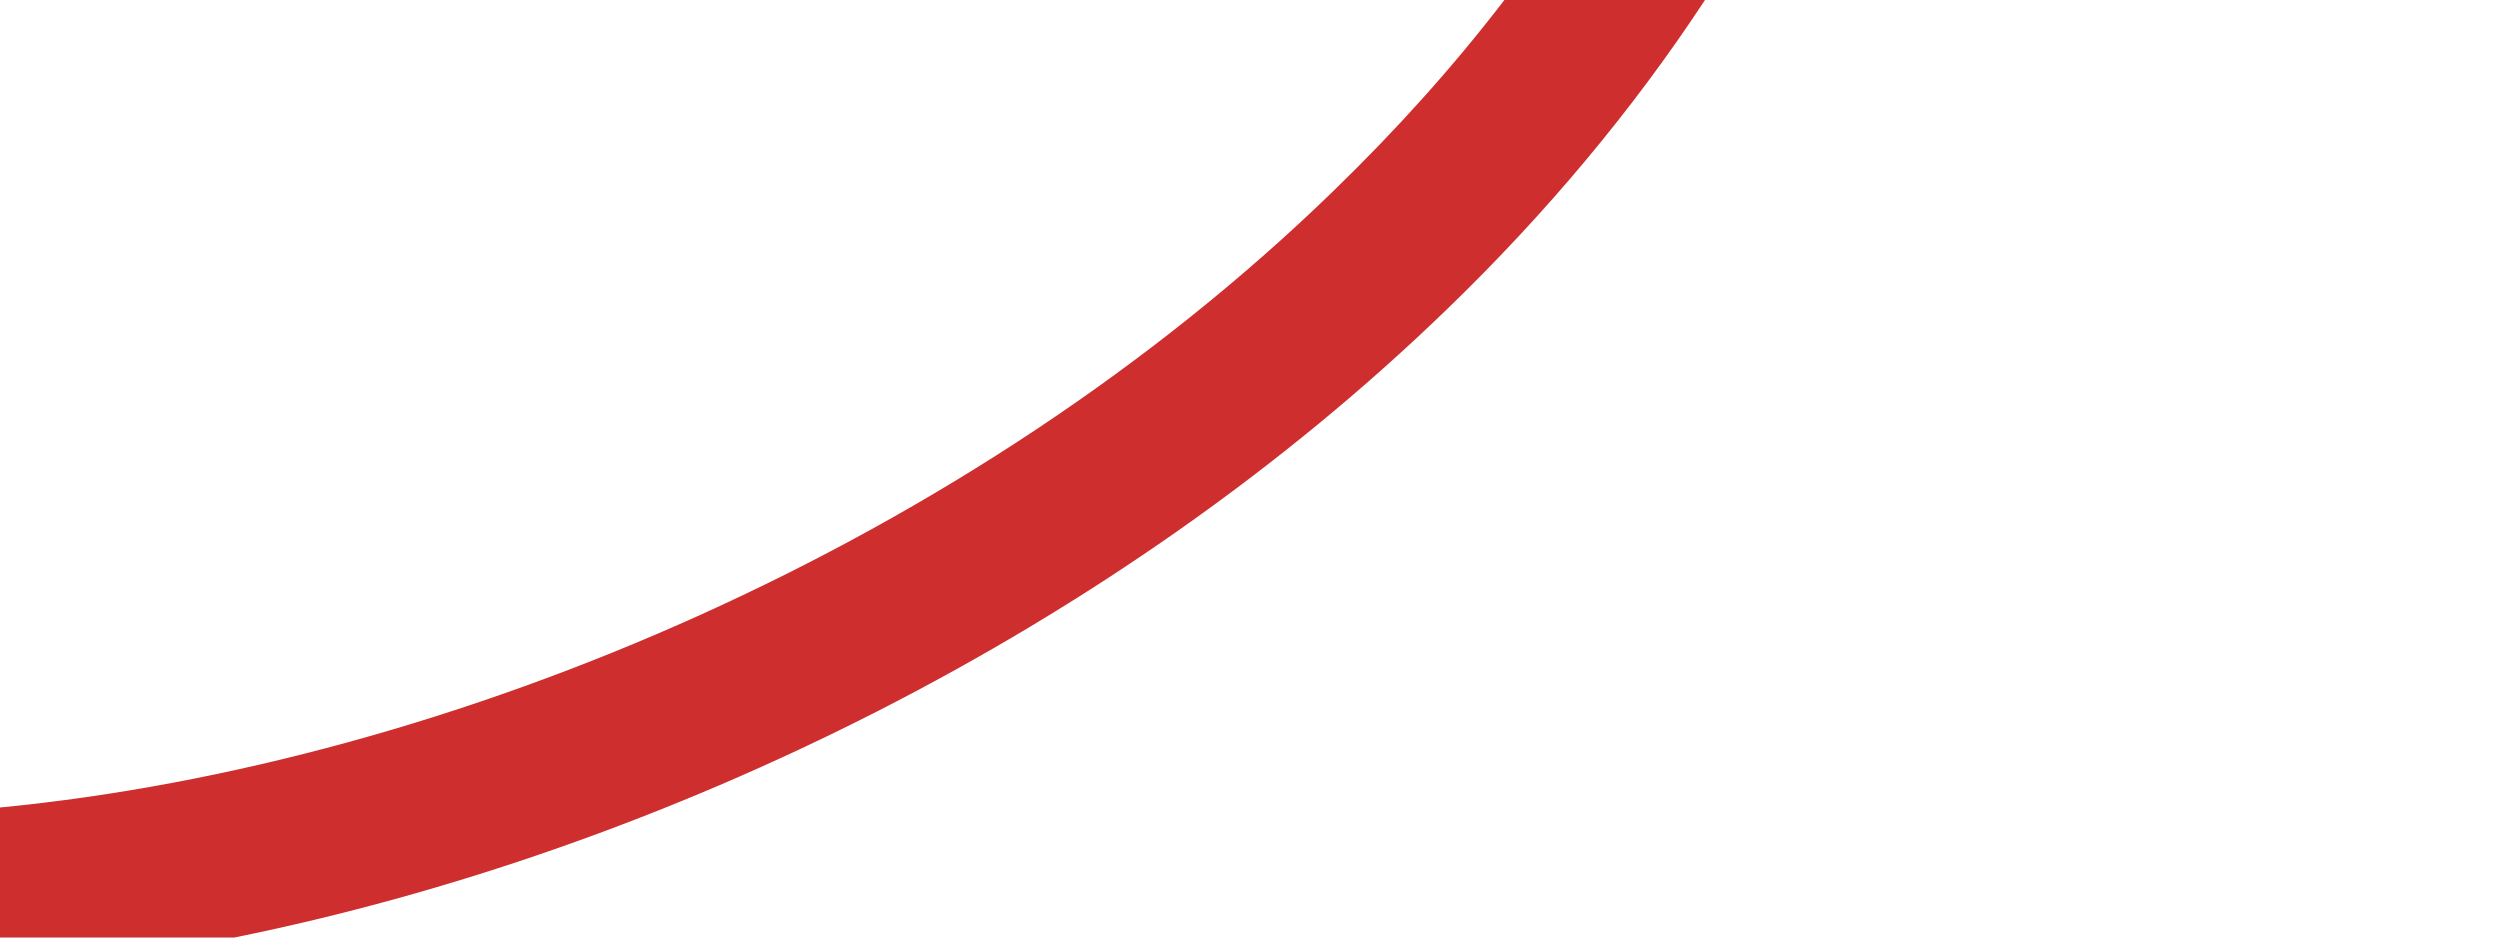 <?xml version="1.0" encoding="utf-8"?>
<!-- Generator: Adobe Illustrator 27.8.0, SVG Export Plug-In . SVG Version: 6.00 Build 0)  -->
<svg version="1.1" id="Layer_1" xmlns="http://www.w3.org/2000/svg" xmlns:xlink="http://www.w3.org/1999/xlink" x="0px" y="0px"
	 viewBox="0 0 400 150" style="enable-background:new 0 0 400 150;" xml:space="preserve">
<style type="text/css">
	.st0{fill:#CF2E2E;}
</style>
<path class="st0" d="M37.5,150c68.7-13.9,141-49.1,194.2-100.7c15.5-15,29.4-31.5,41.1-49.3h-32.1c-8.2,10.7-17.4,20.9-27.3,30.5
	C155.3,87,72.2,122.2,0,129.2V150H37.5z"/>
</svg>
